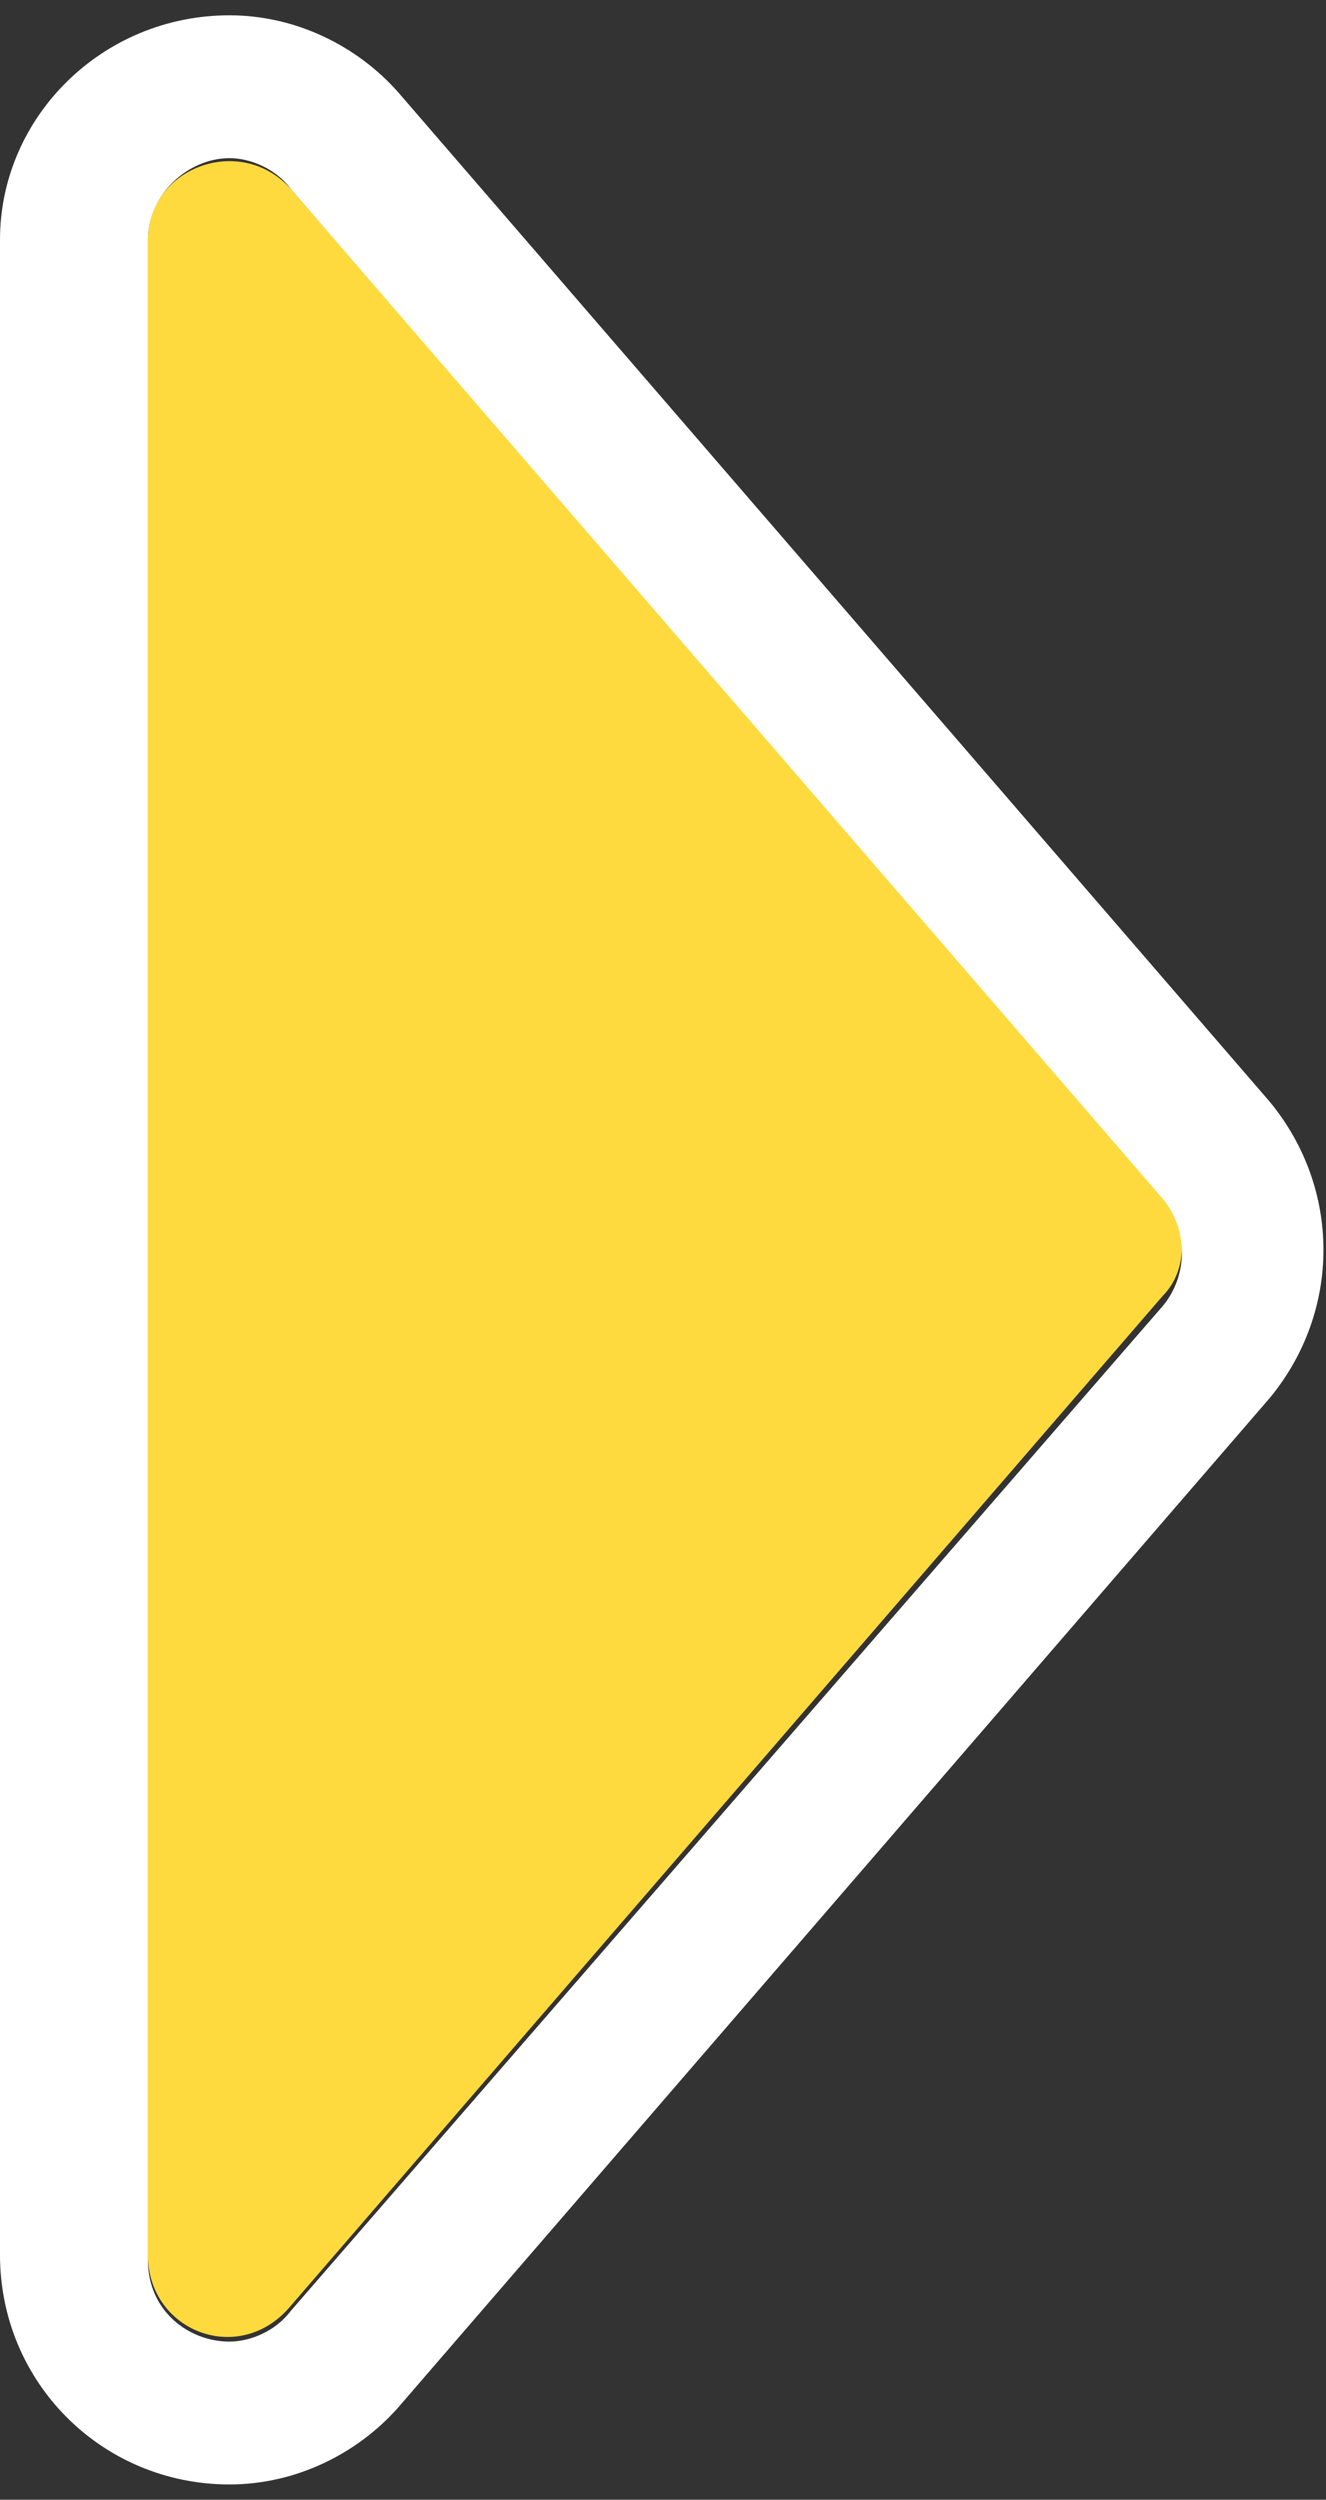 <?xml version="1.0" encoding="utf-8"?>
<!-- Generator: Adobe Illustrator 27.7.0, SVG Export Plug-In . SVG Version: 6.00 Build 0)  -->
<svg version="1.1" id="_レイヤー_2" xmlns="http://www.w3.org/2000/svg" xmlns:xlink="http://www.w3.org/1999/xlink" x="0px"
	 y="0px" viewBox="0 0 26 49" style="enable-background:new 0 0 26 49;" xml:space="preserve">
<rect x="0" y="0" width="26" height="49" fill="#333333" stroke="none"/>
<style type="text/css">
	.st0{fill:#FFDA3E;}
	.st1{fill:#FFFFFF;}
</style>
<g id="_キャラクター表示">
	<path class="st0" d="M22.8,23.4L5.7,3.7c-1-1.1-2.8-0.4-2.8,1v39.5c0,1.5,1.8,2.2,2.8,1l17.1-19.8C23.3,24.9,23.3,24,22.8,23.4
		L22.8,23.4z"/>
	<path class="st1" d="M4.5,3.1c0.4,0,0.9,0.2,1.2,0.6l17.1,19.8c0.5,0.6,0.5,1.5,0,2.1L5.7,45.3c-0.3,0.4-0.8,0.6-1.2,0.6
		c-0.8,0-1.6-0.6-1.6-1.6V4.7C2.9,3.8,3.7,3.1,4.5,3.1 M4.5,0.3C2,0.3,0,2.3,0,4.7v39.5c0,2.5,2,4.5,4.5,4.5c1.3,0,2.5-0.6,3.3-1.5
		l17.1-19.8c1.4-1.7,1.4-4.1,0-5.8L7.8,1.8C7,0.9,5.8,0.3,4.5,0.3L4.5,0.3L4.5,0.3z"/>
</g>
</svg>

